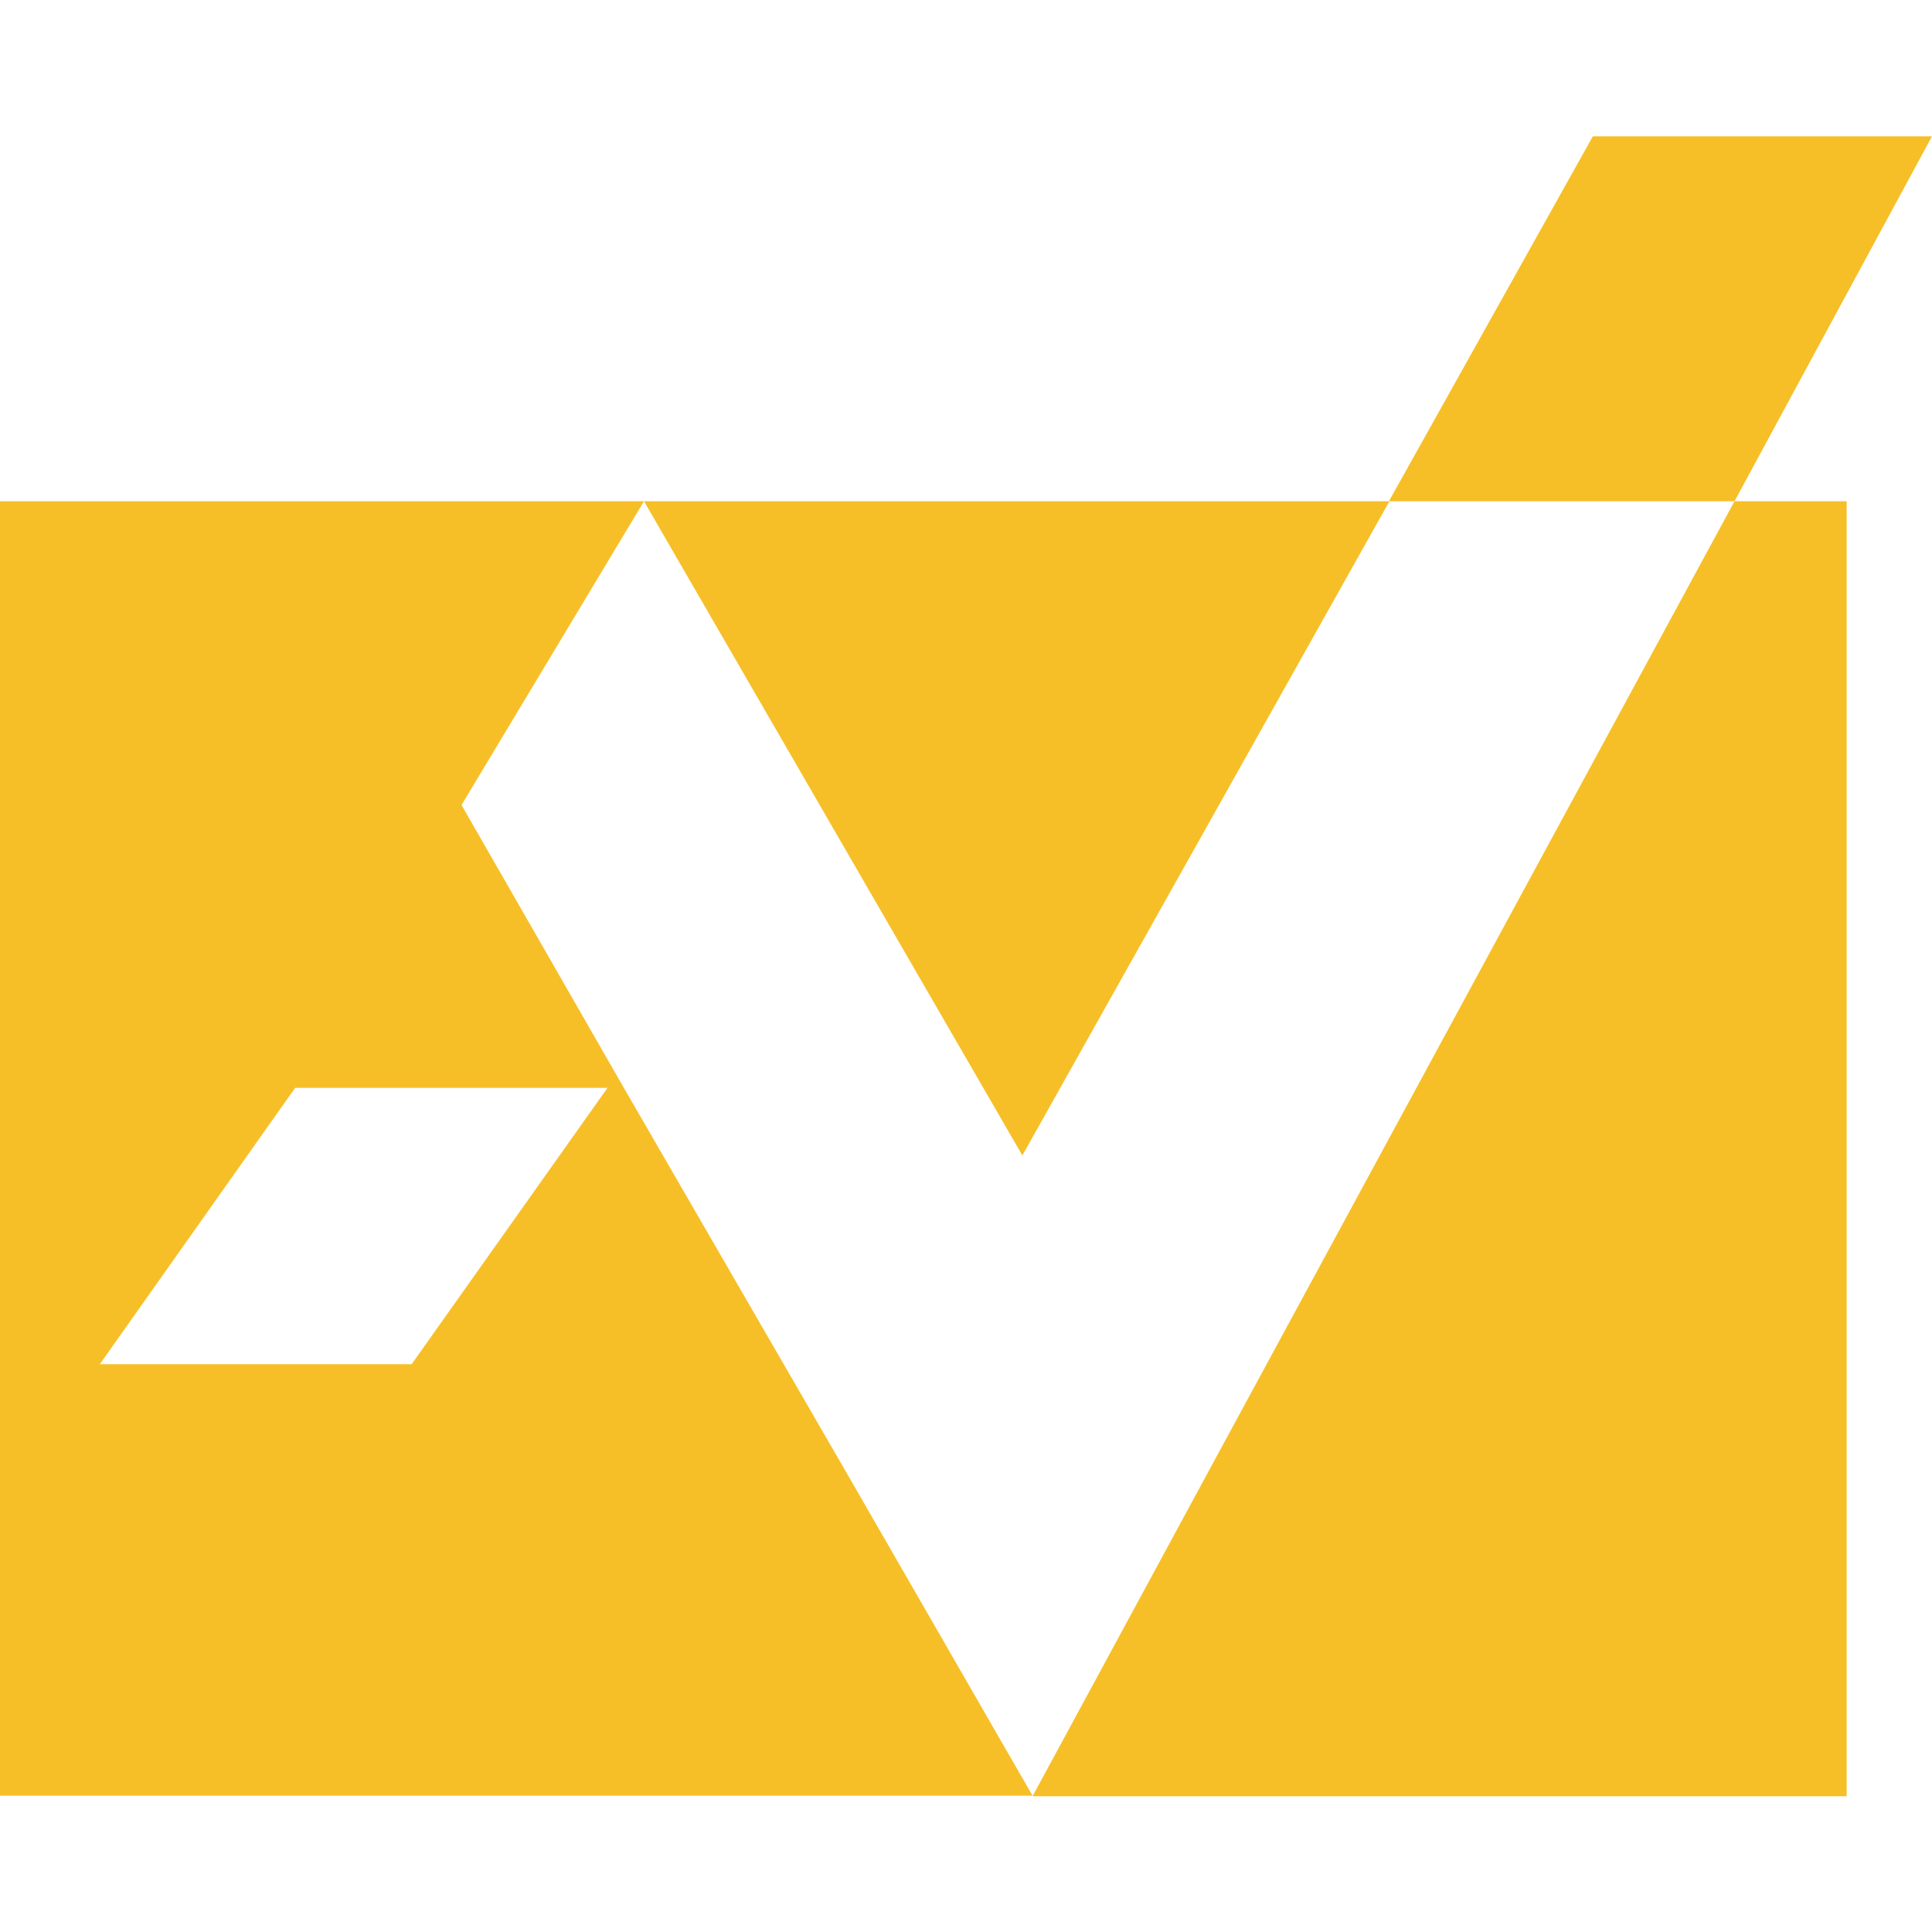 <svg id="Layer_1" data-name="Layer 1" xmlns="http://www.w3.org/2000/svg" viewBox="0 0 36 36"><defs><style>.cls-1{fill:#f7bf27;}</style></defs><path class="cls-1" d="M15.83,27.54l-4.2-7.26h0L8.6,15,12,9.34H0V33.46H19.24ZM7.67,25.42H1.86L5.5,20.27h5.82ZM32.32,9.34,22.49,27.47l-3.25,6H34.41V9.34ZM12,9.34l7.05,12.19L25.89,9.34Z"/><path class="cls-1" d="M36,2.54l-3.68,6.8H25.88l3.8-6.8Z"/></svg>